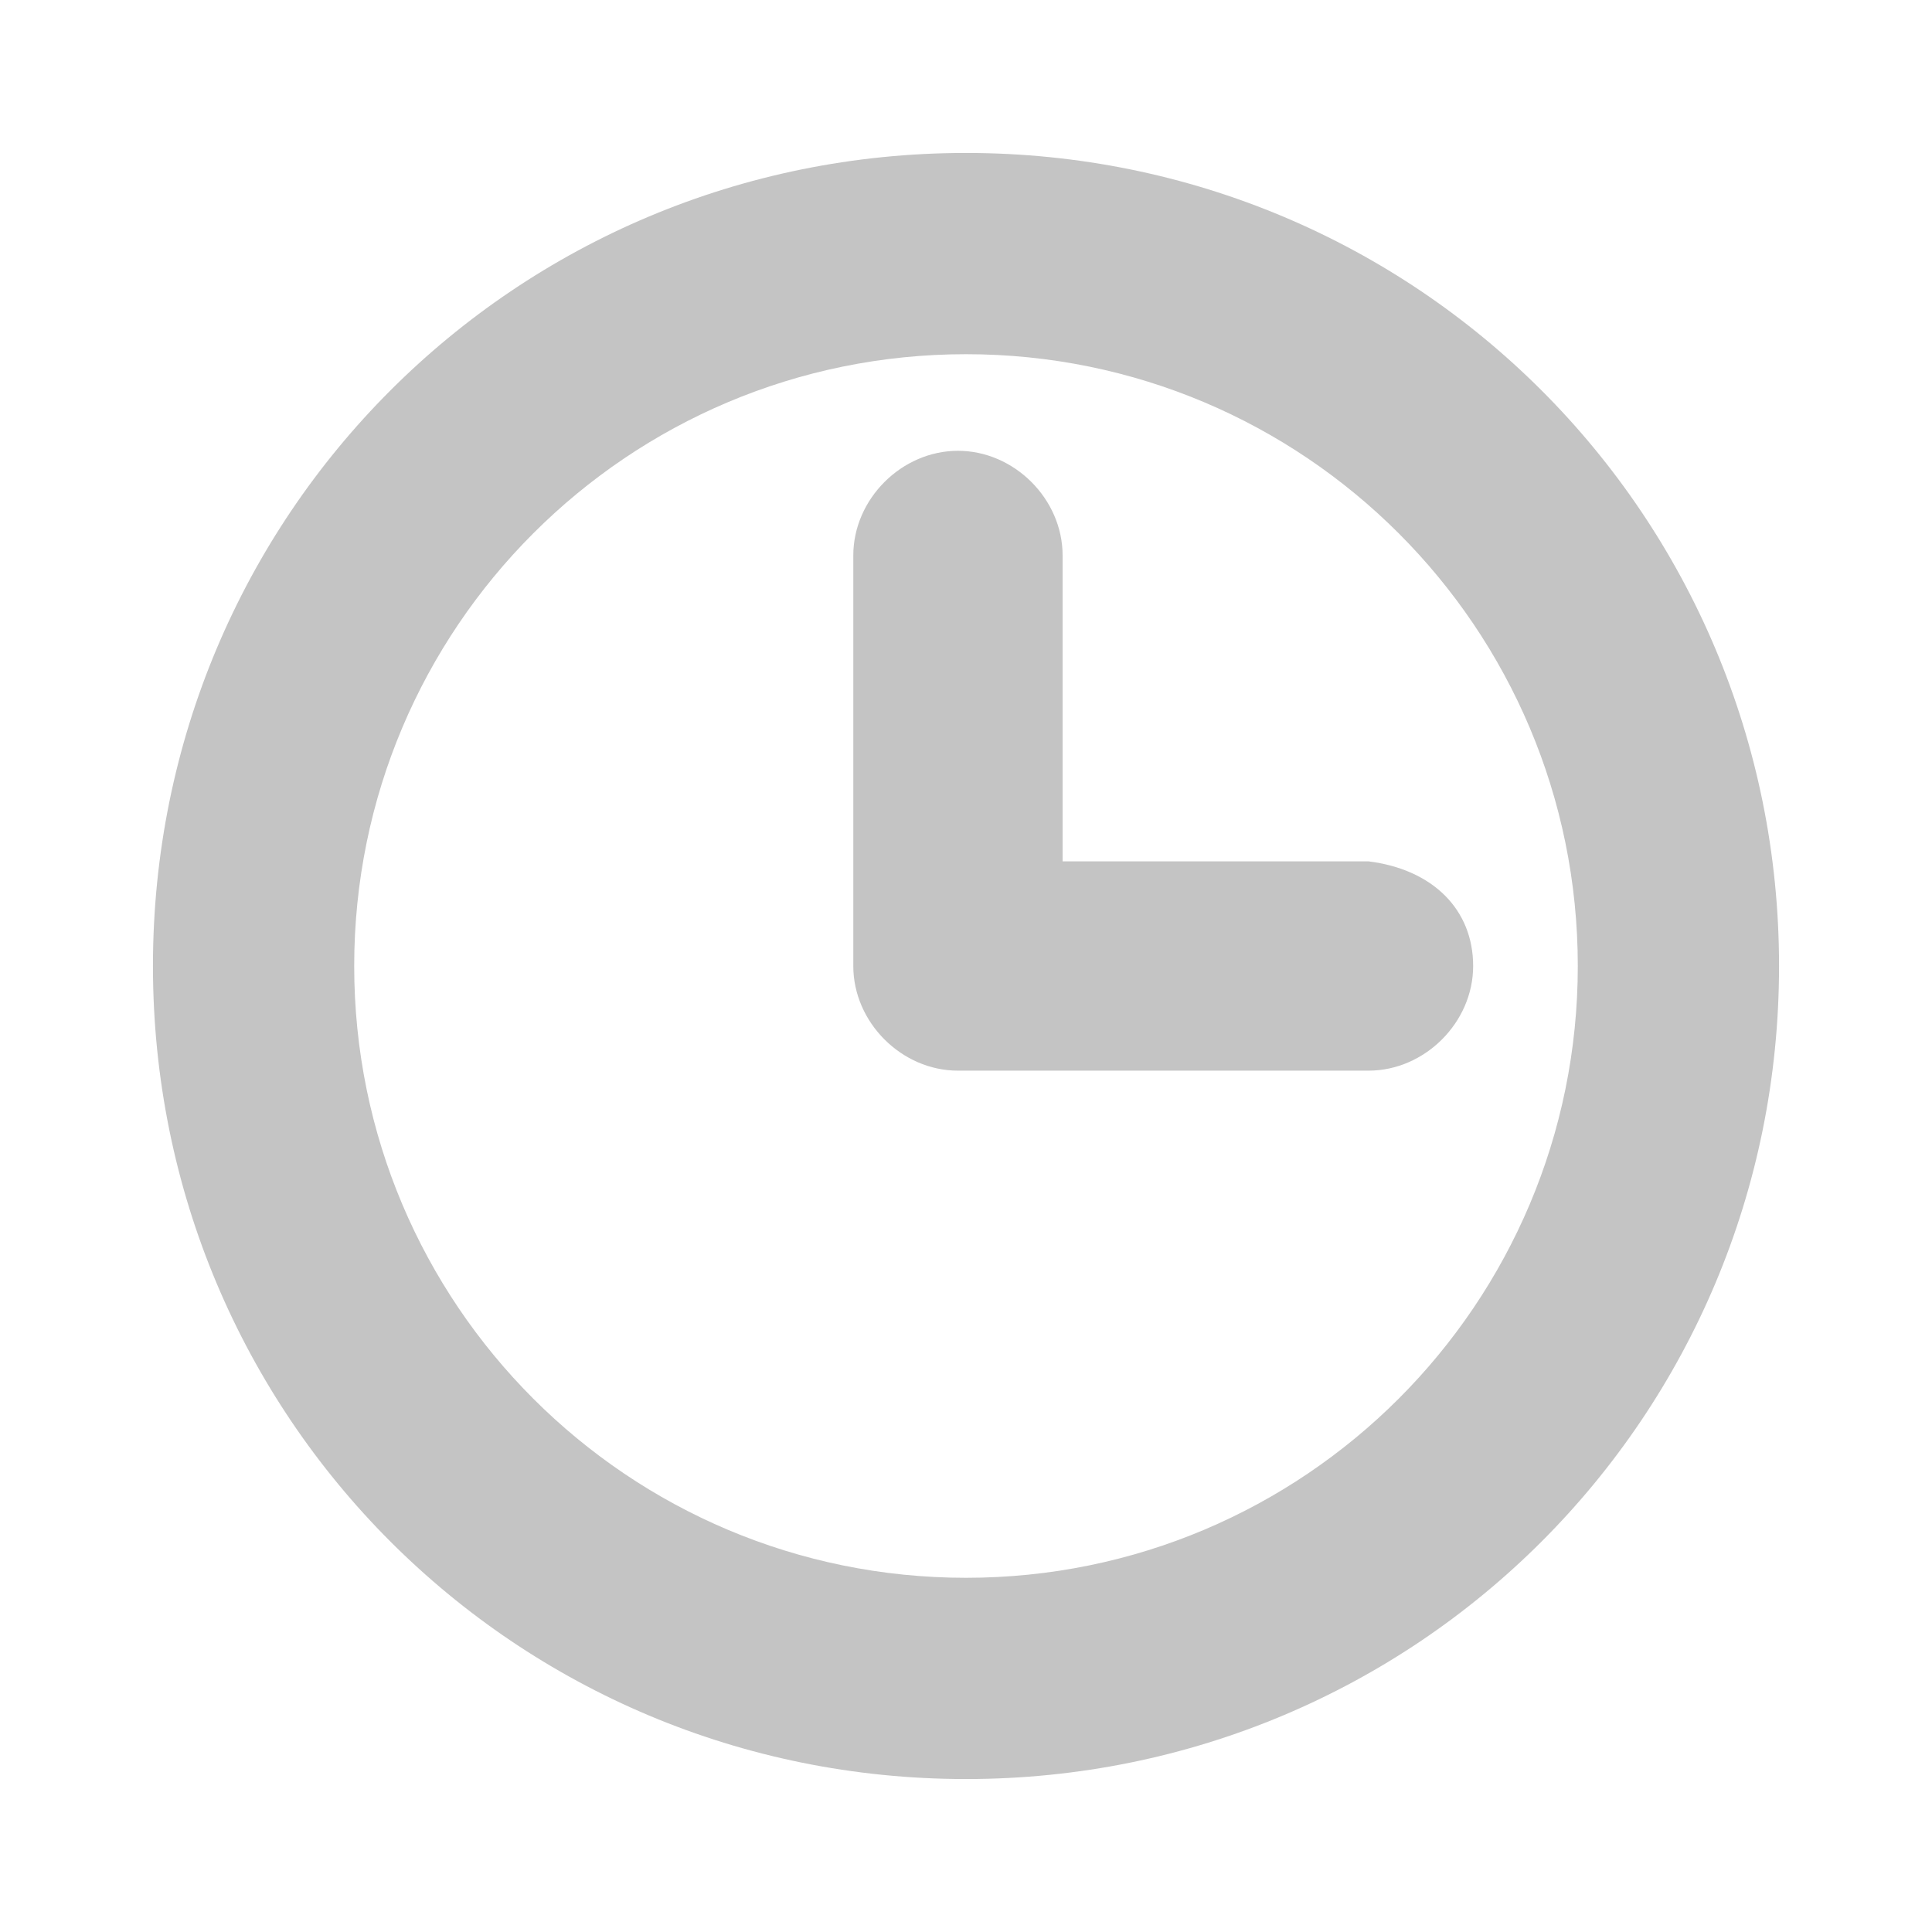 <?xml version="1.0" encoding="utf-8"?>
<!-- Generator: Adobe Illustrator 22.0.0, SVG Export Plug-In . SVG Version: 6.00 Build 0)  -->
<svg version="1.1" id="Capa_1" xmlns="http://www.w3.org/2000/svg" xmlns:xlink="http://www.w3.org/1999/xlink" x="0px" y="0px"
	 width="24px" height="24px" viewBox="0 0 24 24" style="enable-background:new 0 0 24 24;" xml:space="preserve">
<style type="text/css">
	.st0{fill:none;}
	.st1{fill:#C4C4C4;}
</style>
<g>
	<rect class="st0" width="24" height="24"/>
	<path class="st1" d="M12,1.9C6.4,1.9,1.9,6.4,1.9,12S6.4,22.1,12,22.1S22.1,17.6,22.1,12S17.6,1.9,12,1.9z M12,19.6
		c-4.2,0-7.6-3.4-7.6-7.6S7.8,4.4,12,4.4c4.2,0,7.6,3.4,7.6,7.6C19.6,16.2,16.2,19.6,12,19.6z M18.3,12c0,0.7-0.6,1.3-1.3,1.3h-5.1
		c-0.7,0-1.3-0.6-1.3-1.3V6.9c0-0.7,0.6-1.3,1.3-1.3s1.3,0.6,1.3,1.3v3.8H17C17.8,10.8,18.3,11.3,18.3,12z"/>
</g>
</svg>

